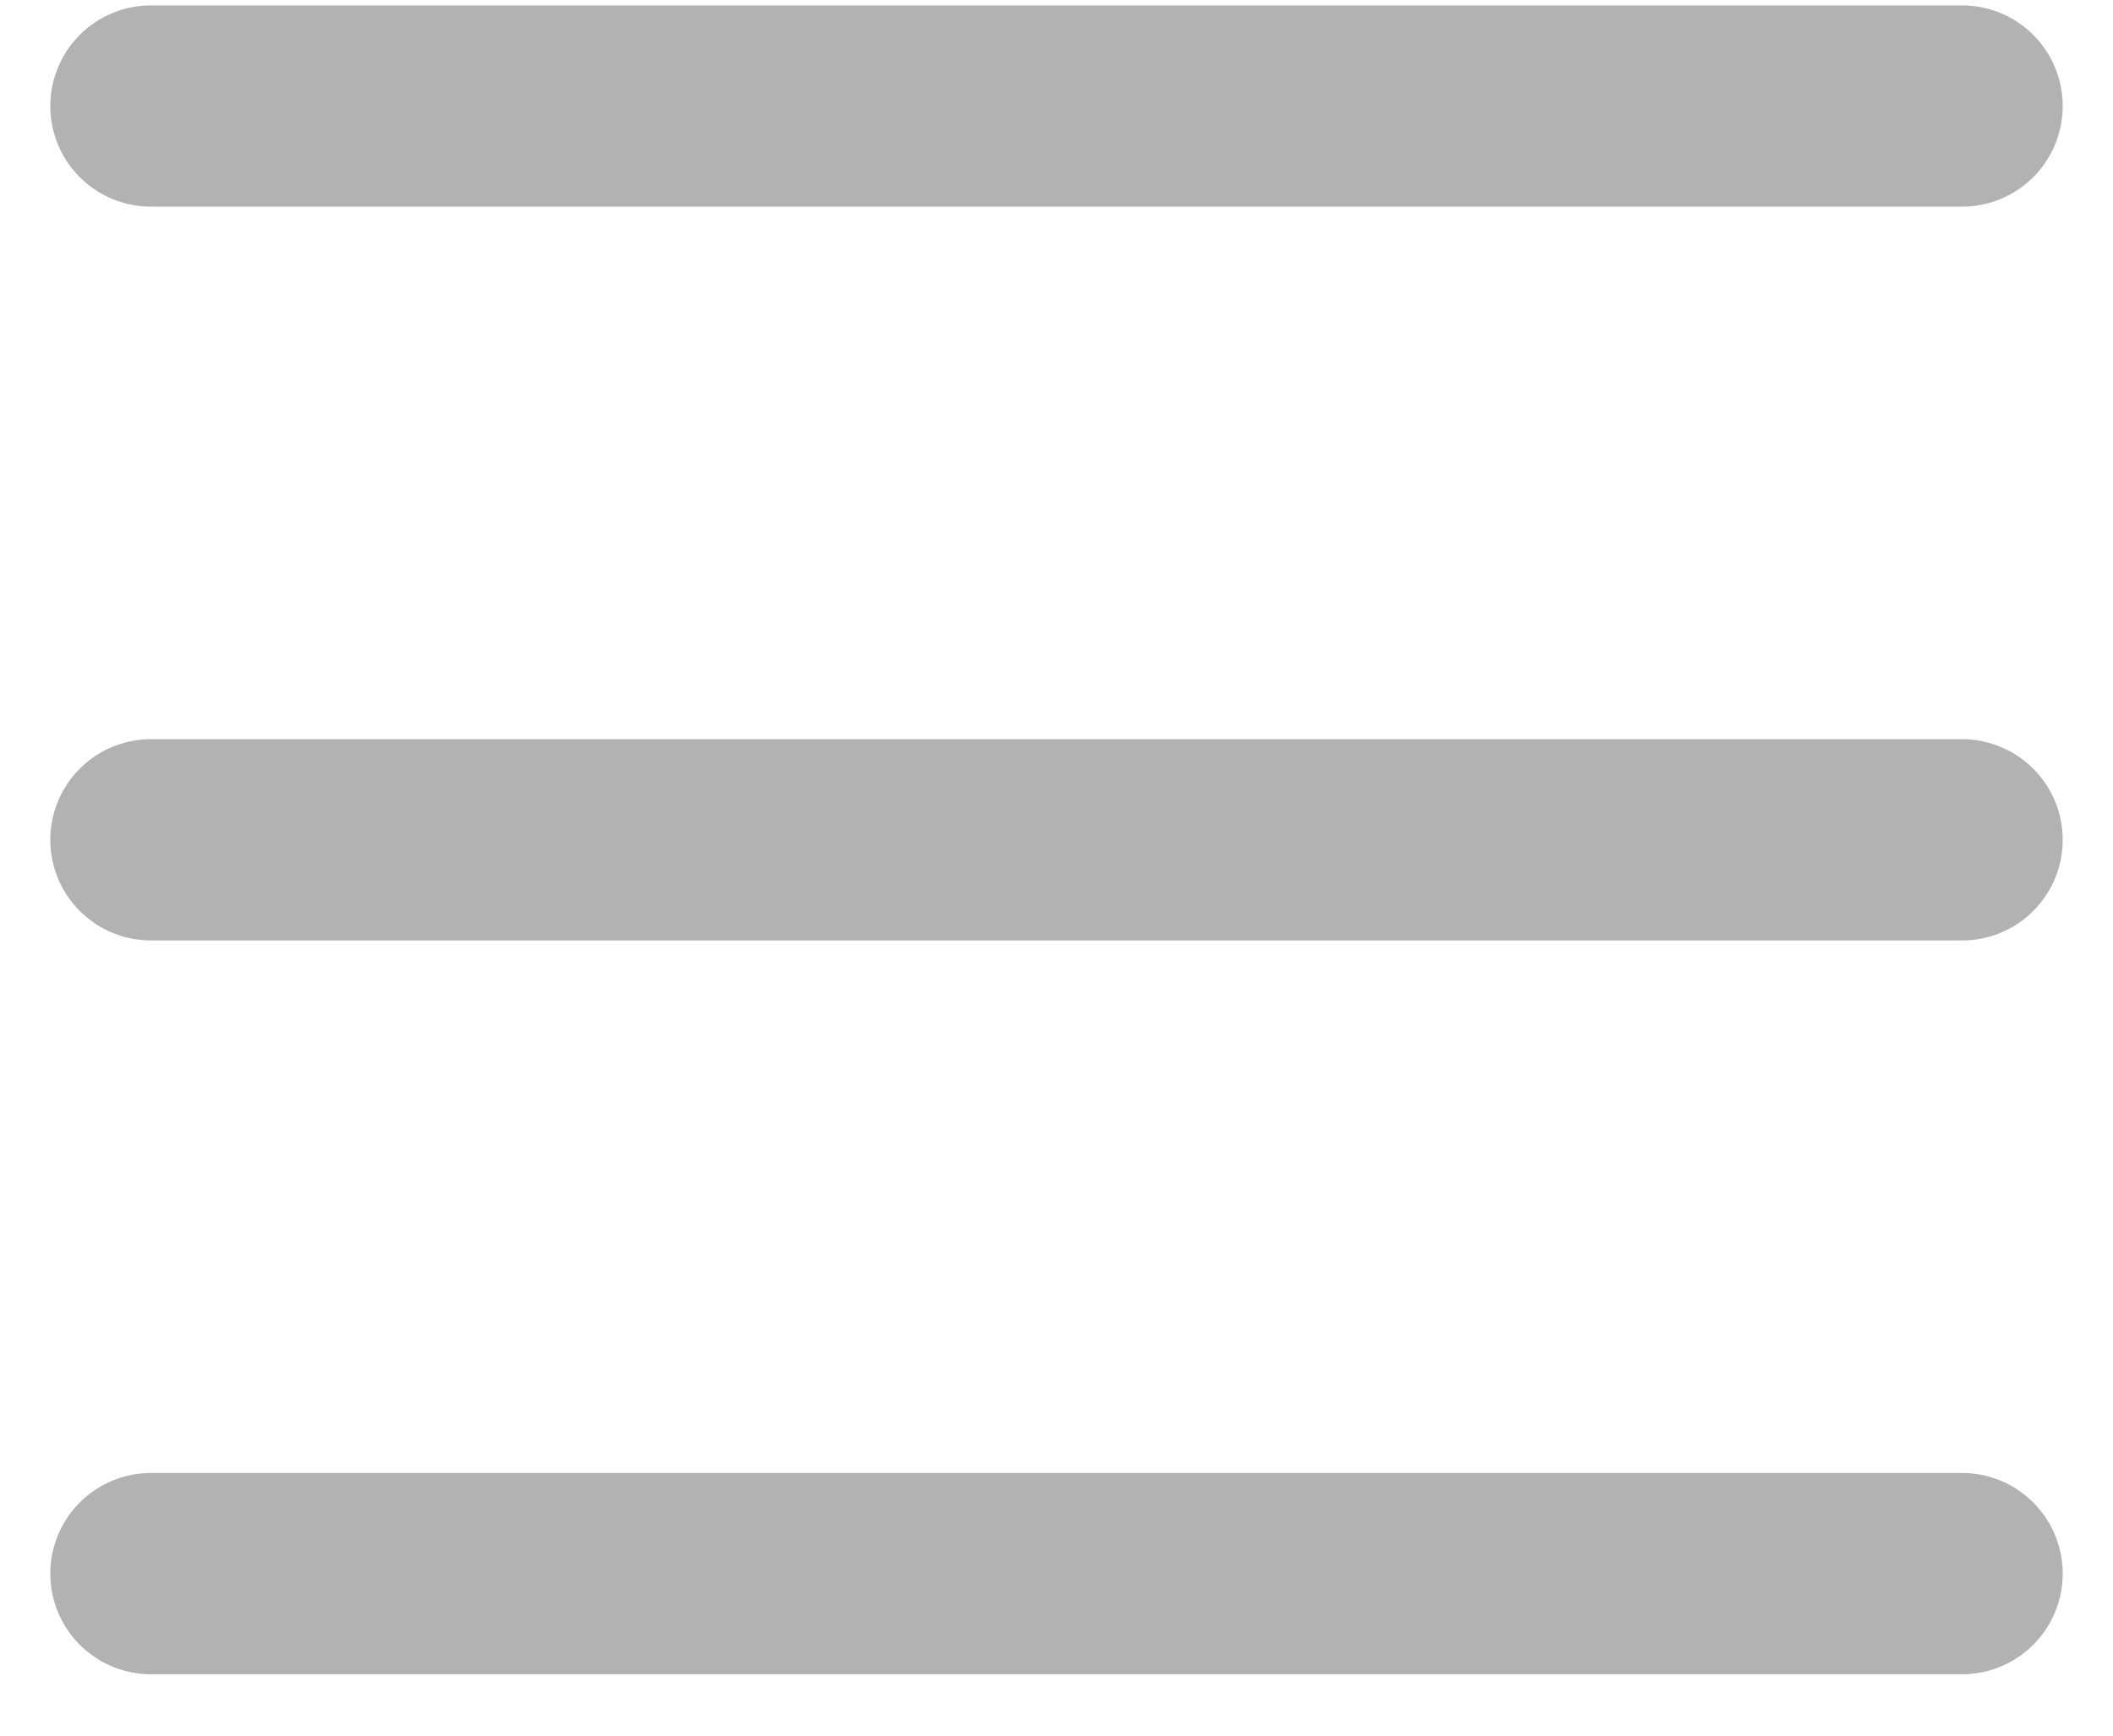 <svg xmlns="http://www.w3.org/2000/svg" width="28" height="23" viewBox="0 0 28 23" fill="none"><path d="M2 11.129H26" stroke="#B3B2B2" stroke-width="2.667" stroke-linecap="round" stroke-linejoin="round"></path><path d="M2 1.405H26" stroke="#B3B2B2" stroke-width="2.667" stroke-linecap="round" stroke-linejoin="round"></path><path d="M2 20.853H26" stroke="#B3B2B2" stroke-width="2.667" stroke-linecap="round" stroke-linejoin="round"></path></svg>